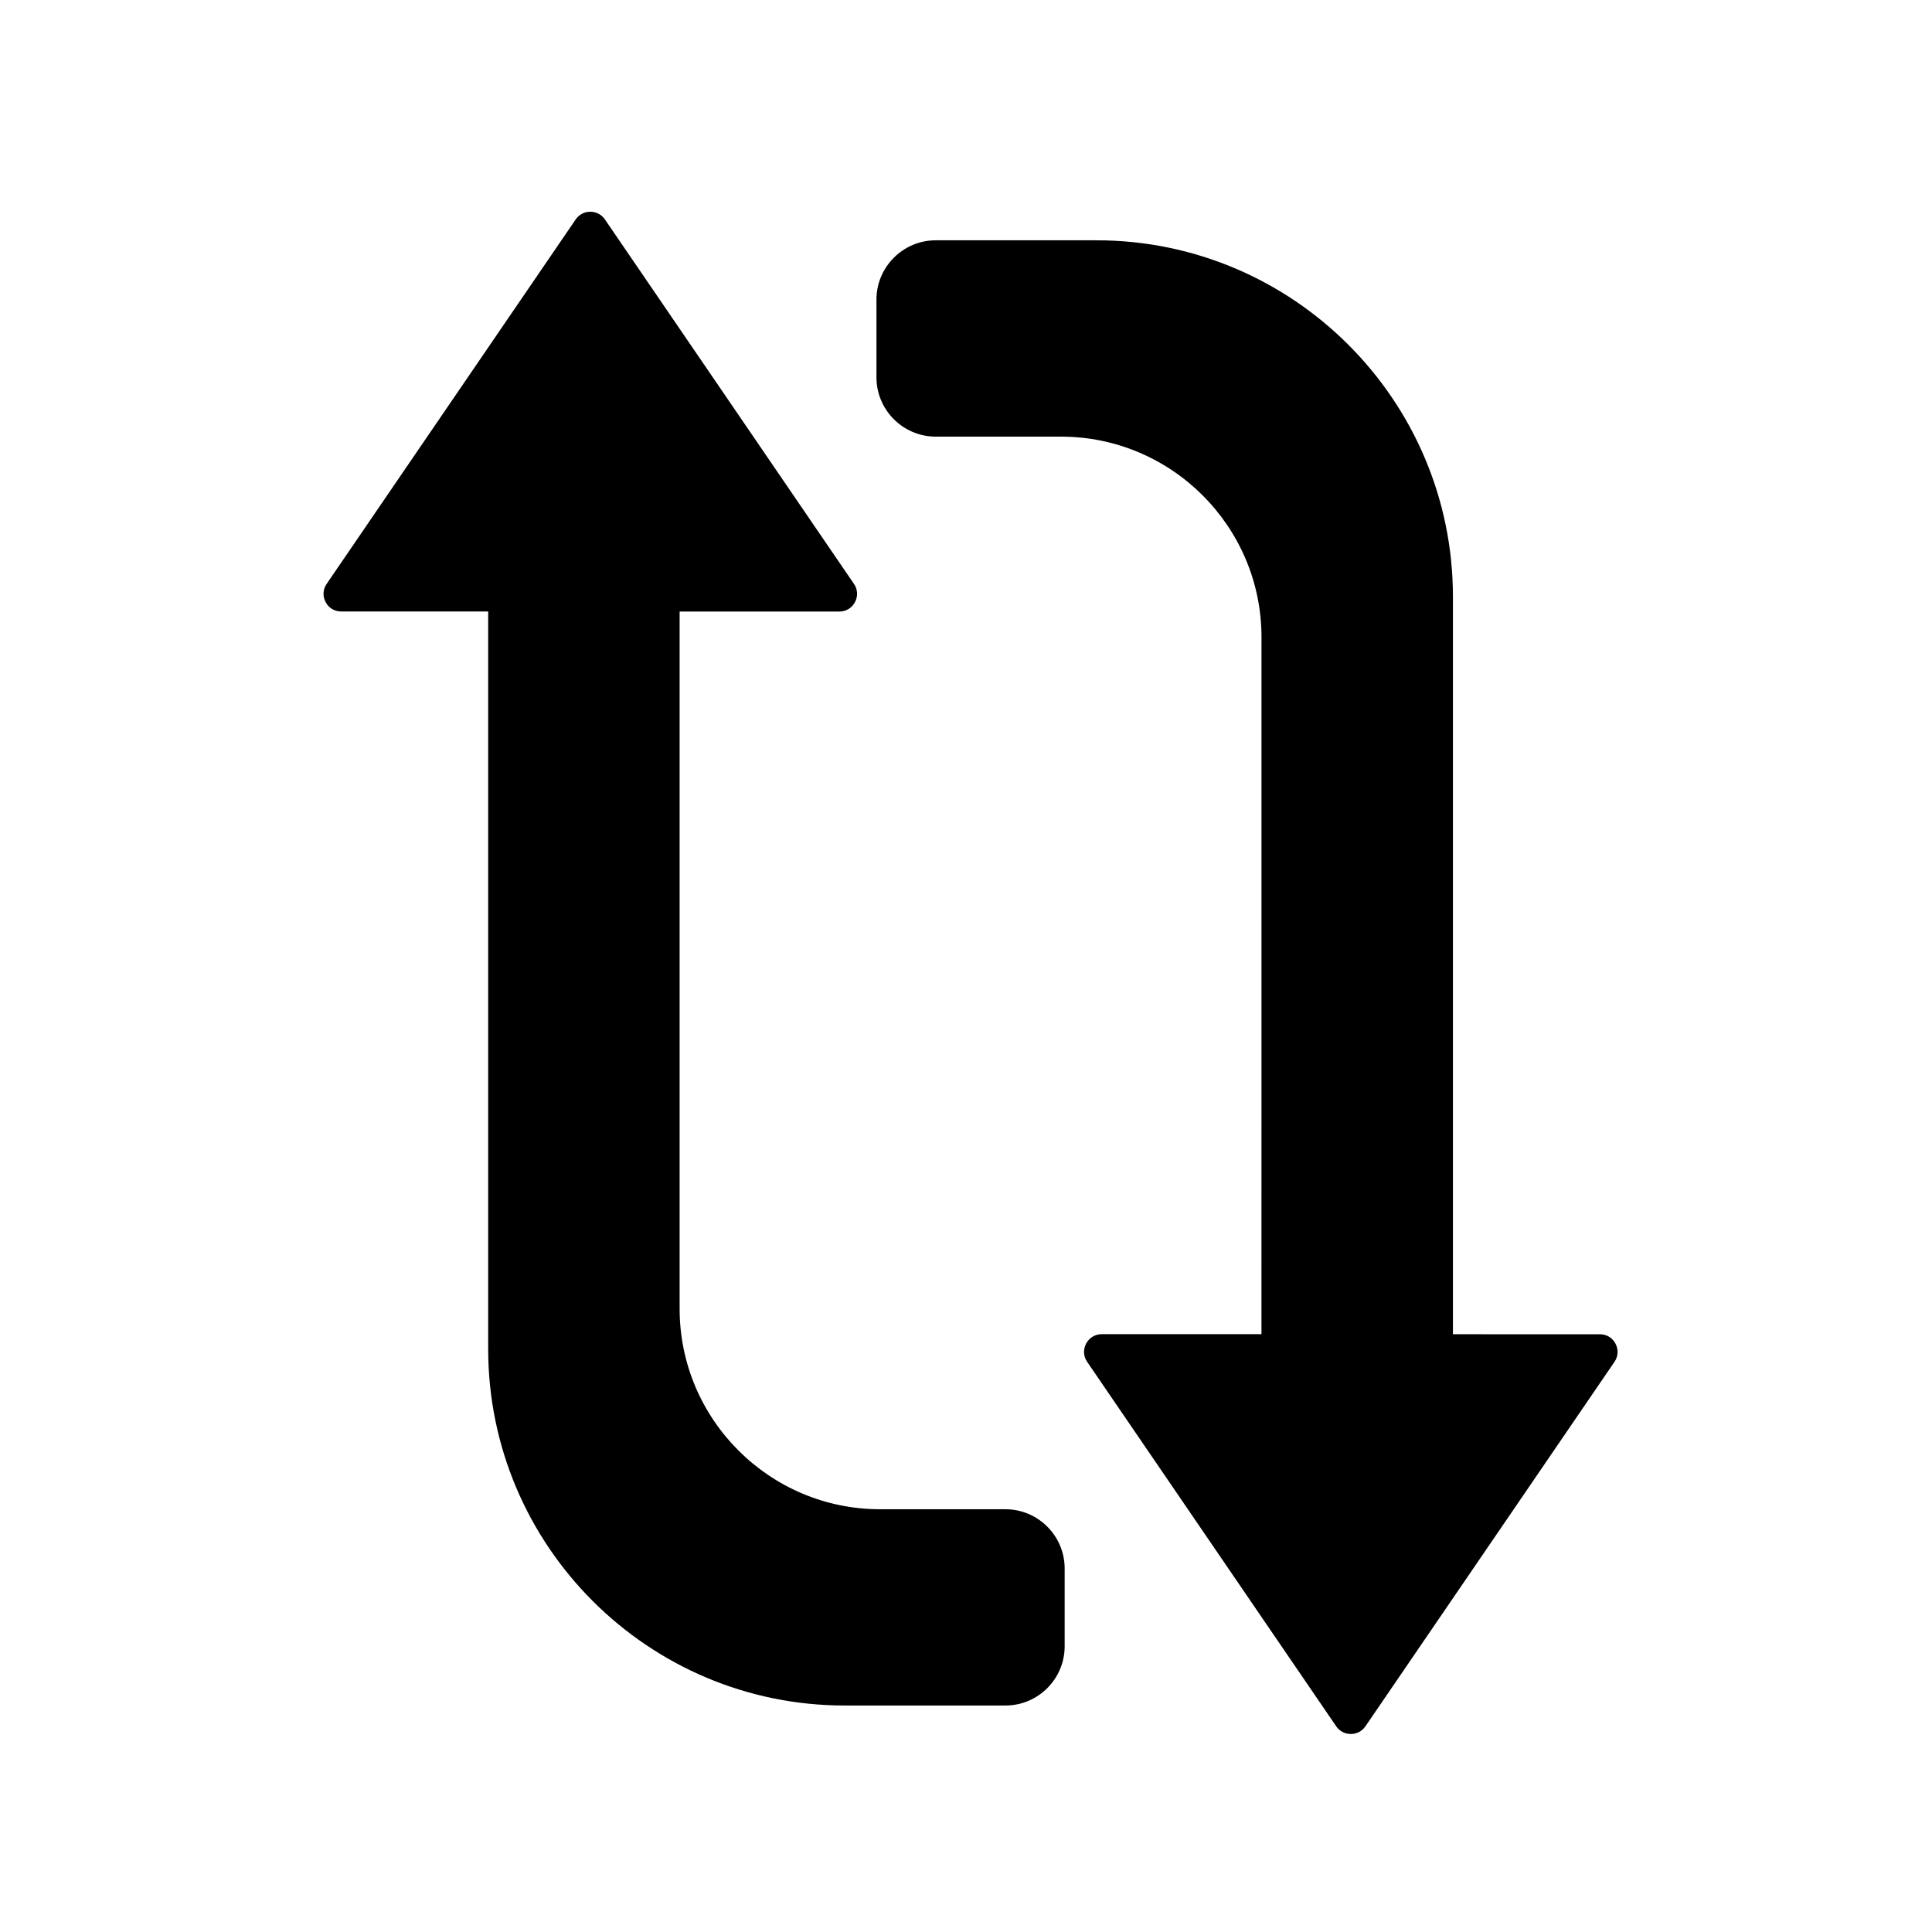 <?xml version="1.0" encoding="UTF-8"?>
<!-- Uploaded to: SVG Repo, www.svgrepo.com, Generator: SVG Repo Mixer Tools -->
<svg fill="#000000" width="800px" height="800px" version="1.1" viewBox="144 144 512 512" xmlns="http://www.w3.org/2000/svg">
 <g>
  <path d="m567.99 497.59c1.77 0 3.324 0.926 4.133 2.5 0.828 1.555 0.727 3.367-0.277 4.82l-65.988 96.57c-0.887 1.301-2.301 2.047-3.879 2.047-1.574 0-2.973-0.746-3.879-2.047l-65.988-96.57c-1.004-1.457-1.102-3.266-0.277-4.84 0.828-1.555 2.383-2.5 4.133-2.5h42.332l0.008-184.72c0-29.305-23.832-53.137-53.137-53.137h-33.18c-8.66 0-15.723-7.047-15.723-15.723v-20.586c0-8.66 7.047-15.723 15.723-15.723h42.586c52.094 0 94.465 42.371 94.465 94.465v195.44z"/>
  <path d="m230.57 298.73 65.988-96.57c0.887-1.301 2.301-2.047 3.879-2.047 1.574 0 2.973 0.746 3.879 2.047l65.988 96.57c1.004 1.457 1.102 3.266 0.277 4.84-0.828 1.555-2.383 2.5-4.133 2.5h-42.34v184.76c0 29.305 23.832 53.137 53.137 53.137h33.199c8.66 0 15.703 7.047 15.703 15.703v20.605c0 8.66-7.047 15.703-15.703 15.703h-42.605c-52.094 0-94.465-42.371-94.465-94.465v-195.46h-38.949c-1.77 0-3.324-0.926-4.133-2.5-0.824-1.555-0.727-3.367 0.277-4.82z"/>
 </g>
</svg>